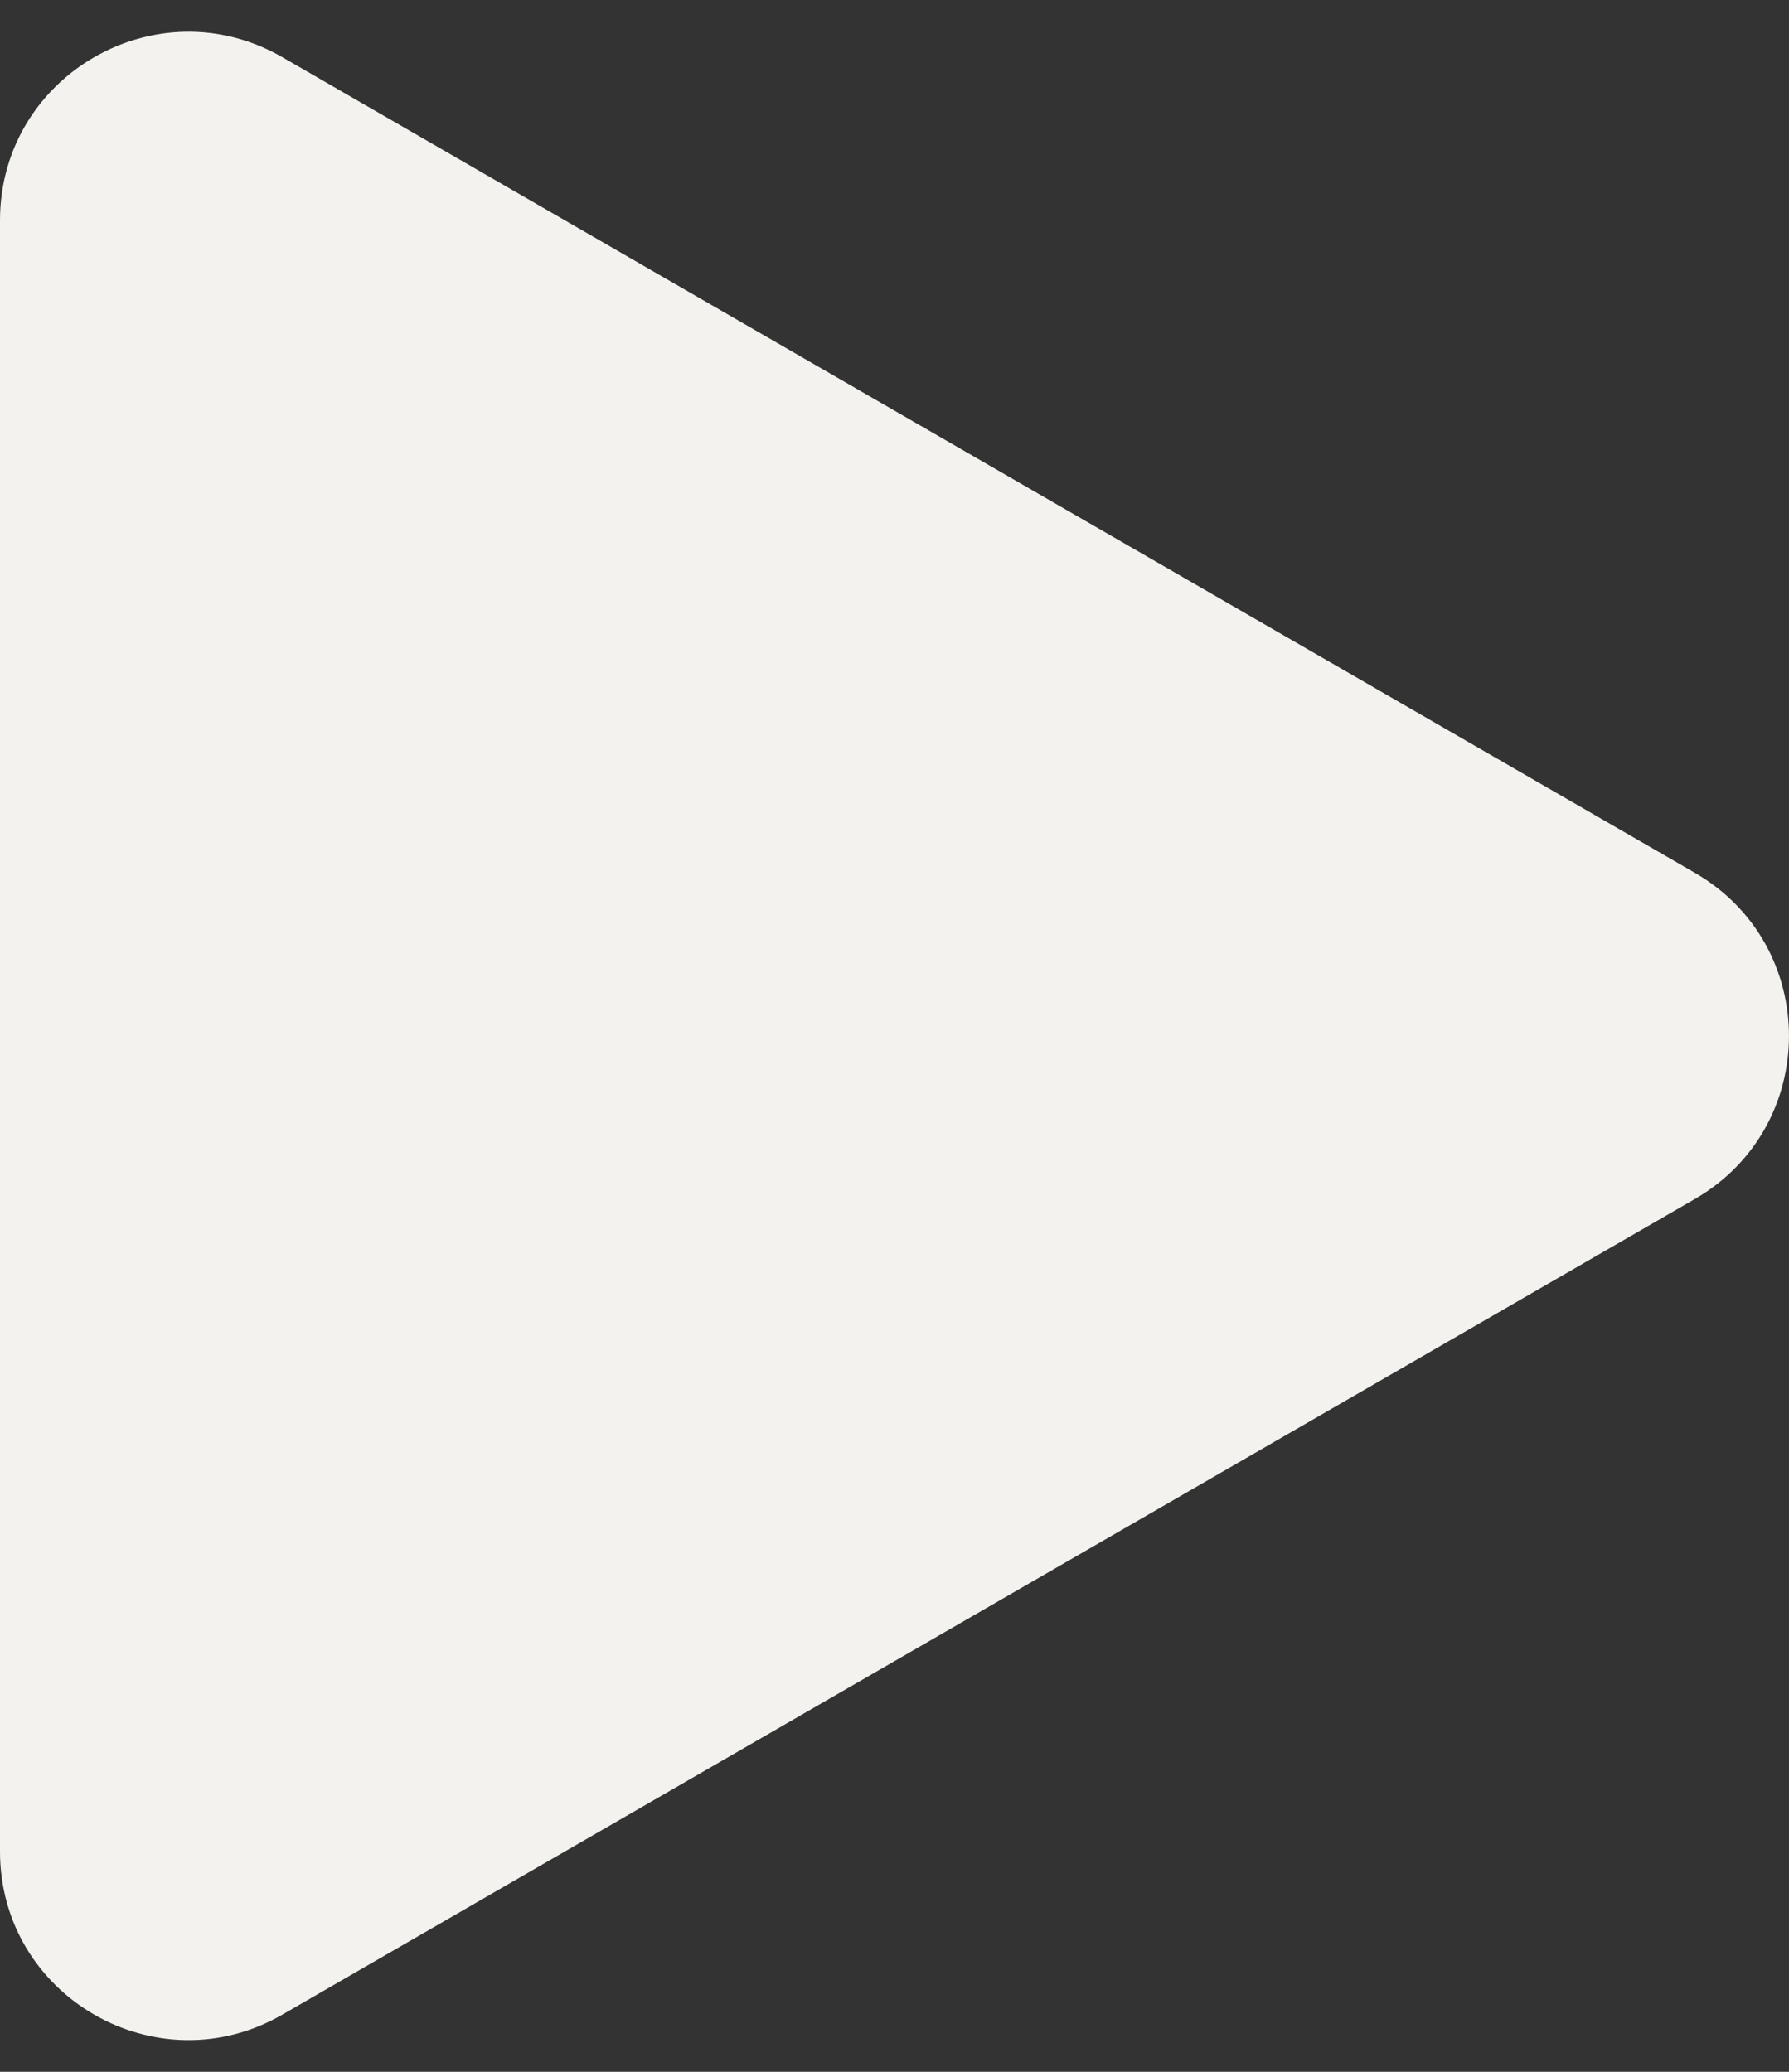 <?xml version="1.0" encoding="UTF-8"?> <svg xmlns="http://www.w3.org/2000/svg" width="19" height="22" viewBox="0 0 19 22" fill="none"><rect x="0" y="0" width="19" height="22" fill="#333333" stroke="none"/><path d="M18 9.268C19.333 10.038 19.333 11.962 18 12.732L3 21.392C1.667 22.162 8.49539e-07 21.2 9.16837e-07 19.66L1.67394e-06 2.34C1.74124e-06 0.8 1.667 -0.162 3 0.608L18 9.268Z" fill="#F3F2EE"></path></svg> 